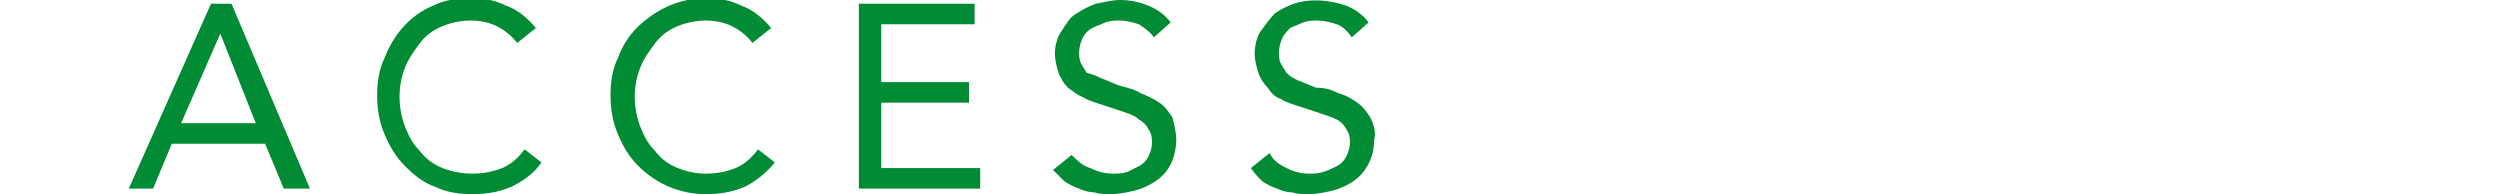<?xml version="1.0" encoding="utf-8"?>
<!-- Generator: Adobe Illustrator 25.4.1, SVG Export Plug-In . SVG Version: 6.00 Build 0)  -->
<svg version="1.1" id="レイヤー_1" xmlns="http://www.w3.org/2000/svg" xmlns:xlink="http://www.w3.org/1999/xlink" x="0px"
	 y="0px" viewBox="0 0 133.9 10.4" style="enable-background:new 0 0 133.9 10.4;" xml:space="preserve">
<style type="text/css">
	.st0{fill:none;}
	.st1{fill:#008B34;}
</style>
<g id="レイヤー_2_00000159438198895615844480000001221638970790715834_">
	<g id="design">
		<rect y="1.8" class="st0" width="133.9" height="6.8"/>
		<path class="st1" d="M11.3,0.2h1.1l4.2,9.9h-1.4l-1-2.4h-5l-1,2.4H6.9L11.3,0.2z M11.8,1.8L11.8,1.8L9.7,6.6h4L11.8,1.8z"/>
		<path class="st1" d="M27.7,2.3c-0.3-0.4-0.7-0.7-1.1-0.9c-0.4-0.2-0.9-0.3-1.4-0.3c-0.5,0-1,0.1-1.5,0.3c-0.5,0.2-0.9,0.5-1.2,0.9
			c-0.3,0.4-0.6,0.8-0.8,1.3c-0.2,0.5-0.3,1-0.3,1.6c0,0.5,0.1,1.1,0.3,1.6c0.2,0.5,0.4,0.9,0.8,1.3c0.3,0.4,0.7,0.7,1.2,0.9
			c1,0.4,2.2,0.4,3.2,0c0.5-0.2,0.9-0.6,1.2-1l0.9,0.7c-0.4,0.6-1,1-1.6,1.3c-0.7,0.3-1.4,0.4-2.1,0.4c-0.7,0-1.4-0.1-2-0.4
			c-0.6-0.2-1.1-0.6-1.6-1.1c-0.5-0.5-0.8-1-1.1-1.7c-0.3-0.7-0.4-1.4-0.4-2.1c0-0.7,0.1-1.4,0.4-2c0.5-1.3,1.4-2.3,2.6-2.8
			c0.6-0.3,1.3-0.4,2-0.4c0.7,0,1.3,0.1,1.9,0.4c0.6,0.2,1.2,0.7,1.6,1.2L27.7,2.3z"/>
		<path class="st1" d="M40.3,2.3c-0.3-0.4-0.7-0.7-1.1-0.9c-0.4-0.2-0.9-0.3-1.4-0.3c-0.5,0-1,0.1-1.5,0.3c-0.5,0.2-0.9,0.5-1.2,0.9
			c-0.3,0.4-0.6,0.8-0.8,1.3c-0.2,0.5-0.3,1-0.3,1.6c0,0.5,0.1,1.1,0.3,1.6c0.2,0.5,0.4,0.9,0.8,1.3c0.3,0.4,0.7,0.7,1.2,0.9
			c0.5,0.2,1,0.3,1.5,0.3c0.6,0,1.1-0.1,1.6-0.3c0.5-0.2,0.9-0.6,1.2-1l0.9,0.7c-0.4,0.5-1,1-1.6,1.3c-0.7,0.3-1.4,0.4-2.1,0.4
			c-1.3,0-2.6-0.5-3.6-1.5c-0.5-0.5-0.8-1-1.1-1.7c-0.3-0.7-0.4-1.4-0.4-2.1c0-0.7,0.1-1.4,0.4-2c0.2-0.6,0.6-1.2,1-1.6
			c1-1,2.3-1.6,3.7-1.6c0.7,0,1.3,0.1,1.9,0.4c0.6,0.2,1.2,0.7,1.6,1.2L40.3,2.3z"/>
		<path class="st1" d="M46,0.2h6.2v1.1h-5v3.1h4.7v1.1h-4.7v3.5h5.3v1.1H46V0.2z"/>
		<path class="st1" d="M61.8,2c-0.2-0.3-0.5-0.5-0.8-0.7c-0.3-0.1-0.7-0.2-1-0.2c-0.3,0-0.5,0-0.8,0.1c-0.2,0.1-0.5,0.2-0.7,0.3
			c-0.2,0.1-0.4,0.3-0.5,0.5c-0.1,0.2-0.2,0.5-0.2,0.8c0,0.2,0,0.4,0.1,0.6c0.1,0.2,0.2,0.3,0.3,0.5C58.6,4,58.8,4.1,59,4.2
			c0.3,0.1,0.7,0.3,1,0.4c0.4,0.1,0.8,0.2,1.1,0.4c0.3,0.1,0.7,0.3,1,0.5c0.3,0.2,0.5,0.5,0.7,0.8C62.9,6.7,63,7.1,63,7.5
			c0,0.4-0.1,0.9-0.3,1.3c-0.2,0.4-0.5,0.7-0.8,0.9c-0.3,0.2-0.7,0.4-1.1,0.5c-0.4,0.1-0.9,0.2-1.3,0.2c-0.3,0-0.6,0-0.9-0.1
			c-0.3,0-0.6-0.1-0.8-0.2c-0.3-0.1-0.5-0.2-0.8-0.4c-0.2-0.2-0.4-0.4-0.6-0.6l1-0.8C57.7,8.6,58,8.9,58.4,9
			c0.4,0.2,0.8,0.3,1.2,0.3c0.3,0,0.5,0,0.8-0.1C60.6,9.1,60.8,9,61,8.9c0.2-0.1,0.4-0.3,0.5-0.5c0.1-0.2,0.2-0.5,0.2-0.7
			c0-0.3,0-0.5-0.2-0.8c-0.1-0.2-0.3-0.4-0.5-0.5c-0.2-0.2-0.5-0.3-0.8-0.4l-1.2-0.4c-0.3-0.1-0.7-0.2-1-0.4
			c-0.3-0.1-0.5-0.3-0.8-0.5c-0.2-0.2-0.4-0.5-0.5-0.8c-0.1-0.3-0.2-0.7-0.2-1c0-0.4,0.1-0.9,0.4-1.3c0.2-0.3,0.4-0.7,0.8-0.9
			c0.3-0.2,0.7-0.4,1-0.5C59.2,0.1,59.6,0,60,0c0.5,0,1,0.1,1.5,0.3c0.5,0.2,0.9,0.5,1.2,0.9L61.8,2z"/>
		<path class="st1" d="M72.4,2c-0.2-0.3-0.5-0.6-0.8-0.7c-0.3-0.1-0.7-0.2-1-0.2c-0.3,0-0.5,0-0.8,0.1c-0.2,0.1-0.5,0.2-0.7,0.3
			C69,1.6,68.8,1.8,68.7,2c-0.1,0.2-0.2,0.5-0.2,0.8c0,0.2,0,0.4,0.1,0.6c0.1,0.2,0.2,0.3,0.3,0.5c0.2,0.2,0.4,0.3,0.6,0.4
			c0.3,0.1,0.7,0.3,1,0.4C71,4.7,71.3,4.8,71.7,5c0.4,0.1,0.7,0.3,1,0.5C73,5.7,73.2,6,73.4,6.3c0.2,0.4,0.3,0.8,0.2,1.2
			c0,0.9-0.4,1.7-1.1,2.2c-0.3,0.2-0.7,0.4-1.1,0.5c-0.4,0.1-0.9,0.2-1.3,0.2c-0.3,0-0.6,0-0.9-0.1c-0.3,0-0.6-0.1-0.8-0.2
			c-0.3-0.1-0.5-0.2-0.8-0.4C67.4,9.5,67.2,9.3,67,9l1-0.8c0.2,0.4,0.5,0.6,0.9,0.8c0.4,0.2,0.8,0.3,1.2,0.3c0.3,0,0.5,0,0.8-0.1
			c0.3-0.1,0.5-0.2,0.7-0.3c0.2-0.1,0.4-0.3,0.5-0.5c0.1-0.2,0.2-0.5,0.2-0.7c0-0.3,0-0.5-0.2-0.8c-0.1-0.2-0.3-0.4-0.5-0.5
			c-0.2-0.1-0.5-0.2-0.8-0.3l-1.2-0.4c-0.3-0.1-0.7-0.2-1-0.4c-0.3-0.1-0.5-0.3-0.7-0.6c-0.2-0.2-0.4-0.5-0.5-0.8
			c-0.1-0.3-0.2-0.7-0.2-1c0-0.4,0.1-0.9,0.3-1.2C67.8,1.3,68,1,68.3,0.7c0.3-0.2,0.7-0.4,1-0.5c0.9-0.3,1.9-0.2,2.8,0.1
			c0.5,0.2,0.9,0.5,1.2,0.9L72.4,2z"/>
	</g>
</g>
</svg>
